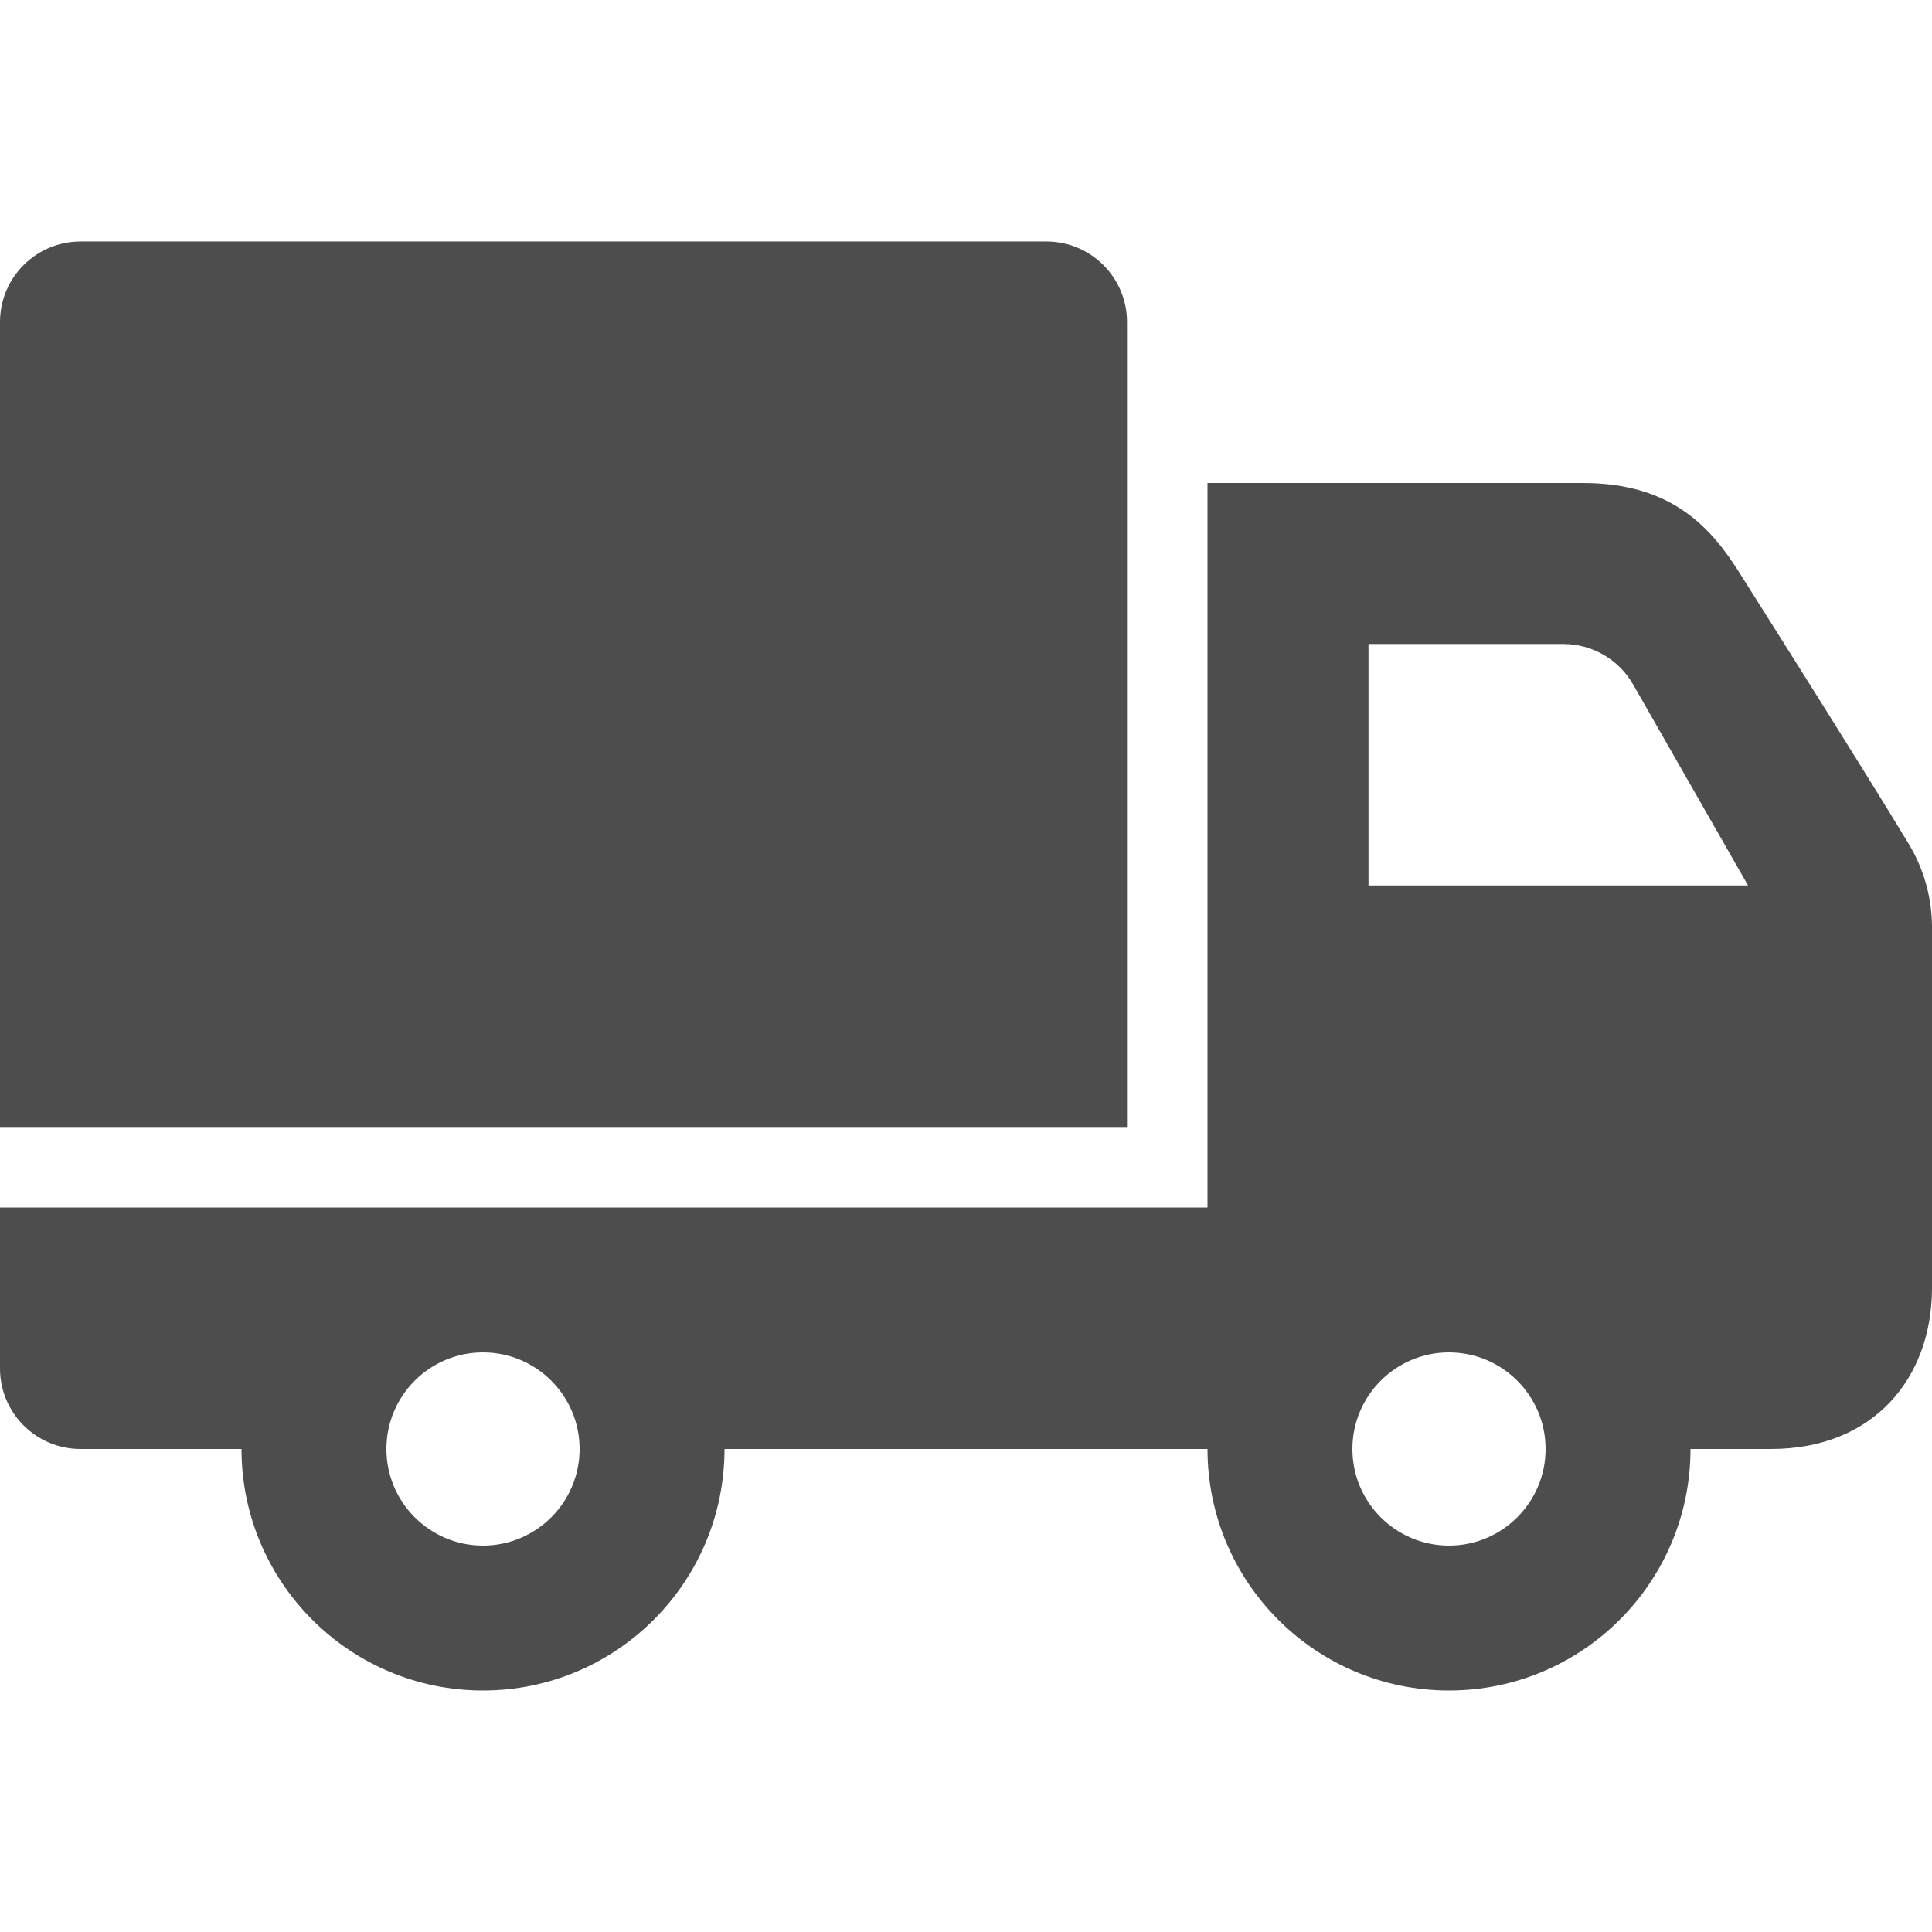<?xml version="1.0" encoding="UTF-8" standalone="no"?><!DOCTYPE svg PUBLIC "-//W3C//DTD SVG 1.1//EN" "http://www.w3.org/Graphics/SVG/1.1/DTD/svg11.dtd"><svg width="100%" height="100%" viewBox="0 0 24 24" version="1.1" xmlns="http://www.w3.org/2000/svg" xmlns:xlink="http://www.w3.org/1999/xlink" xml:space="preserve" xmlns:serif="http://www.serif.com/" style="fill-rule:evenodd;clip-rule:evenodd;stroke-linejoin:round;stroke-miterlimit:2;"><path d="M3,18l-2,0c-0.552,0 -1,-0.448 -1,-1l0,-2l15,0l0,-9l4.667,0c1.117,0 1.6,0.576 1.936,1.107c0.594,0.94 1.536,2.432 2.109,3.378c0.188,0.312 0.288,0.67 0.288,1.035l0,4.48c0,1.121 -0.728,2 -2,2l-1,0c0,1.656 -1.344,3 -3,3c-1.656,0 -3,-1.344 -3,-3l-6,0c0,1.656 -1.344,3 -3,3c-1.656,0 -3,-1.344 -3,-3Zm3,-1.2c0.662,0 1.2,0.538 1.2,1.2c-0,0.662 -0.538,1.2 -1.2,1.2c-0.662,0 -1.2,-0.538 -1.2,-1.2c-0,-0.662 0.538,-1.2 1.2,-1.2Zm12,0c0.662,0 1.2,0.538 1.2,1.2c-0,0.662 -0.538,1.2 -1.2,1.2c-0.662,0 -1.2,-0.538 -1.2,-1.2c-0,-0.662 0.538,-1.2 1.2,-1.2Zm-4,-2.8l-14,0l-0,-10c-0,-0.552 0.448,-1 1,-1l12,0c0.552,0 1,0.448 1,1l-0,10Zm3,-6l-0,3l4.715,0l-1.427,-2.496c-0.178,-0.312 -0.509,-0.504 -0.868,-0.504l-2.42,0Z" style="fill:#4d4d4d;"/></svg>